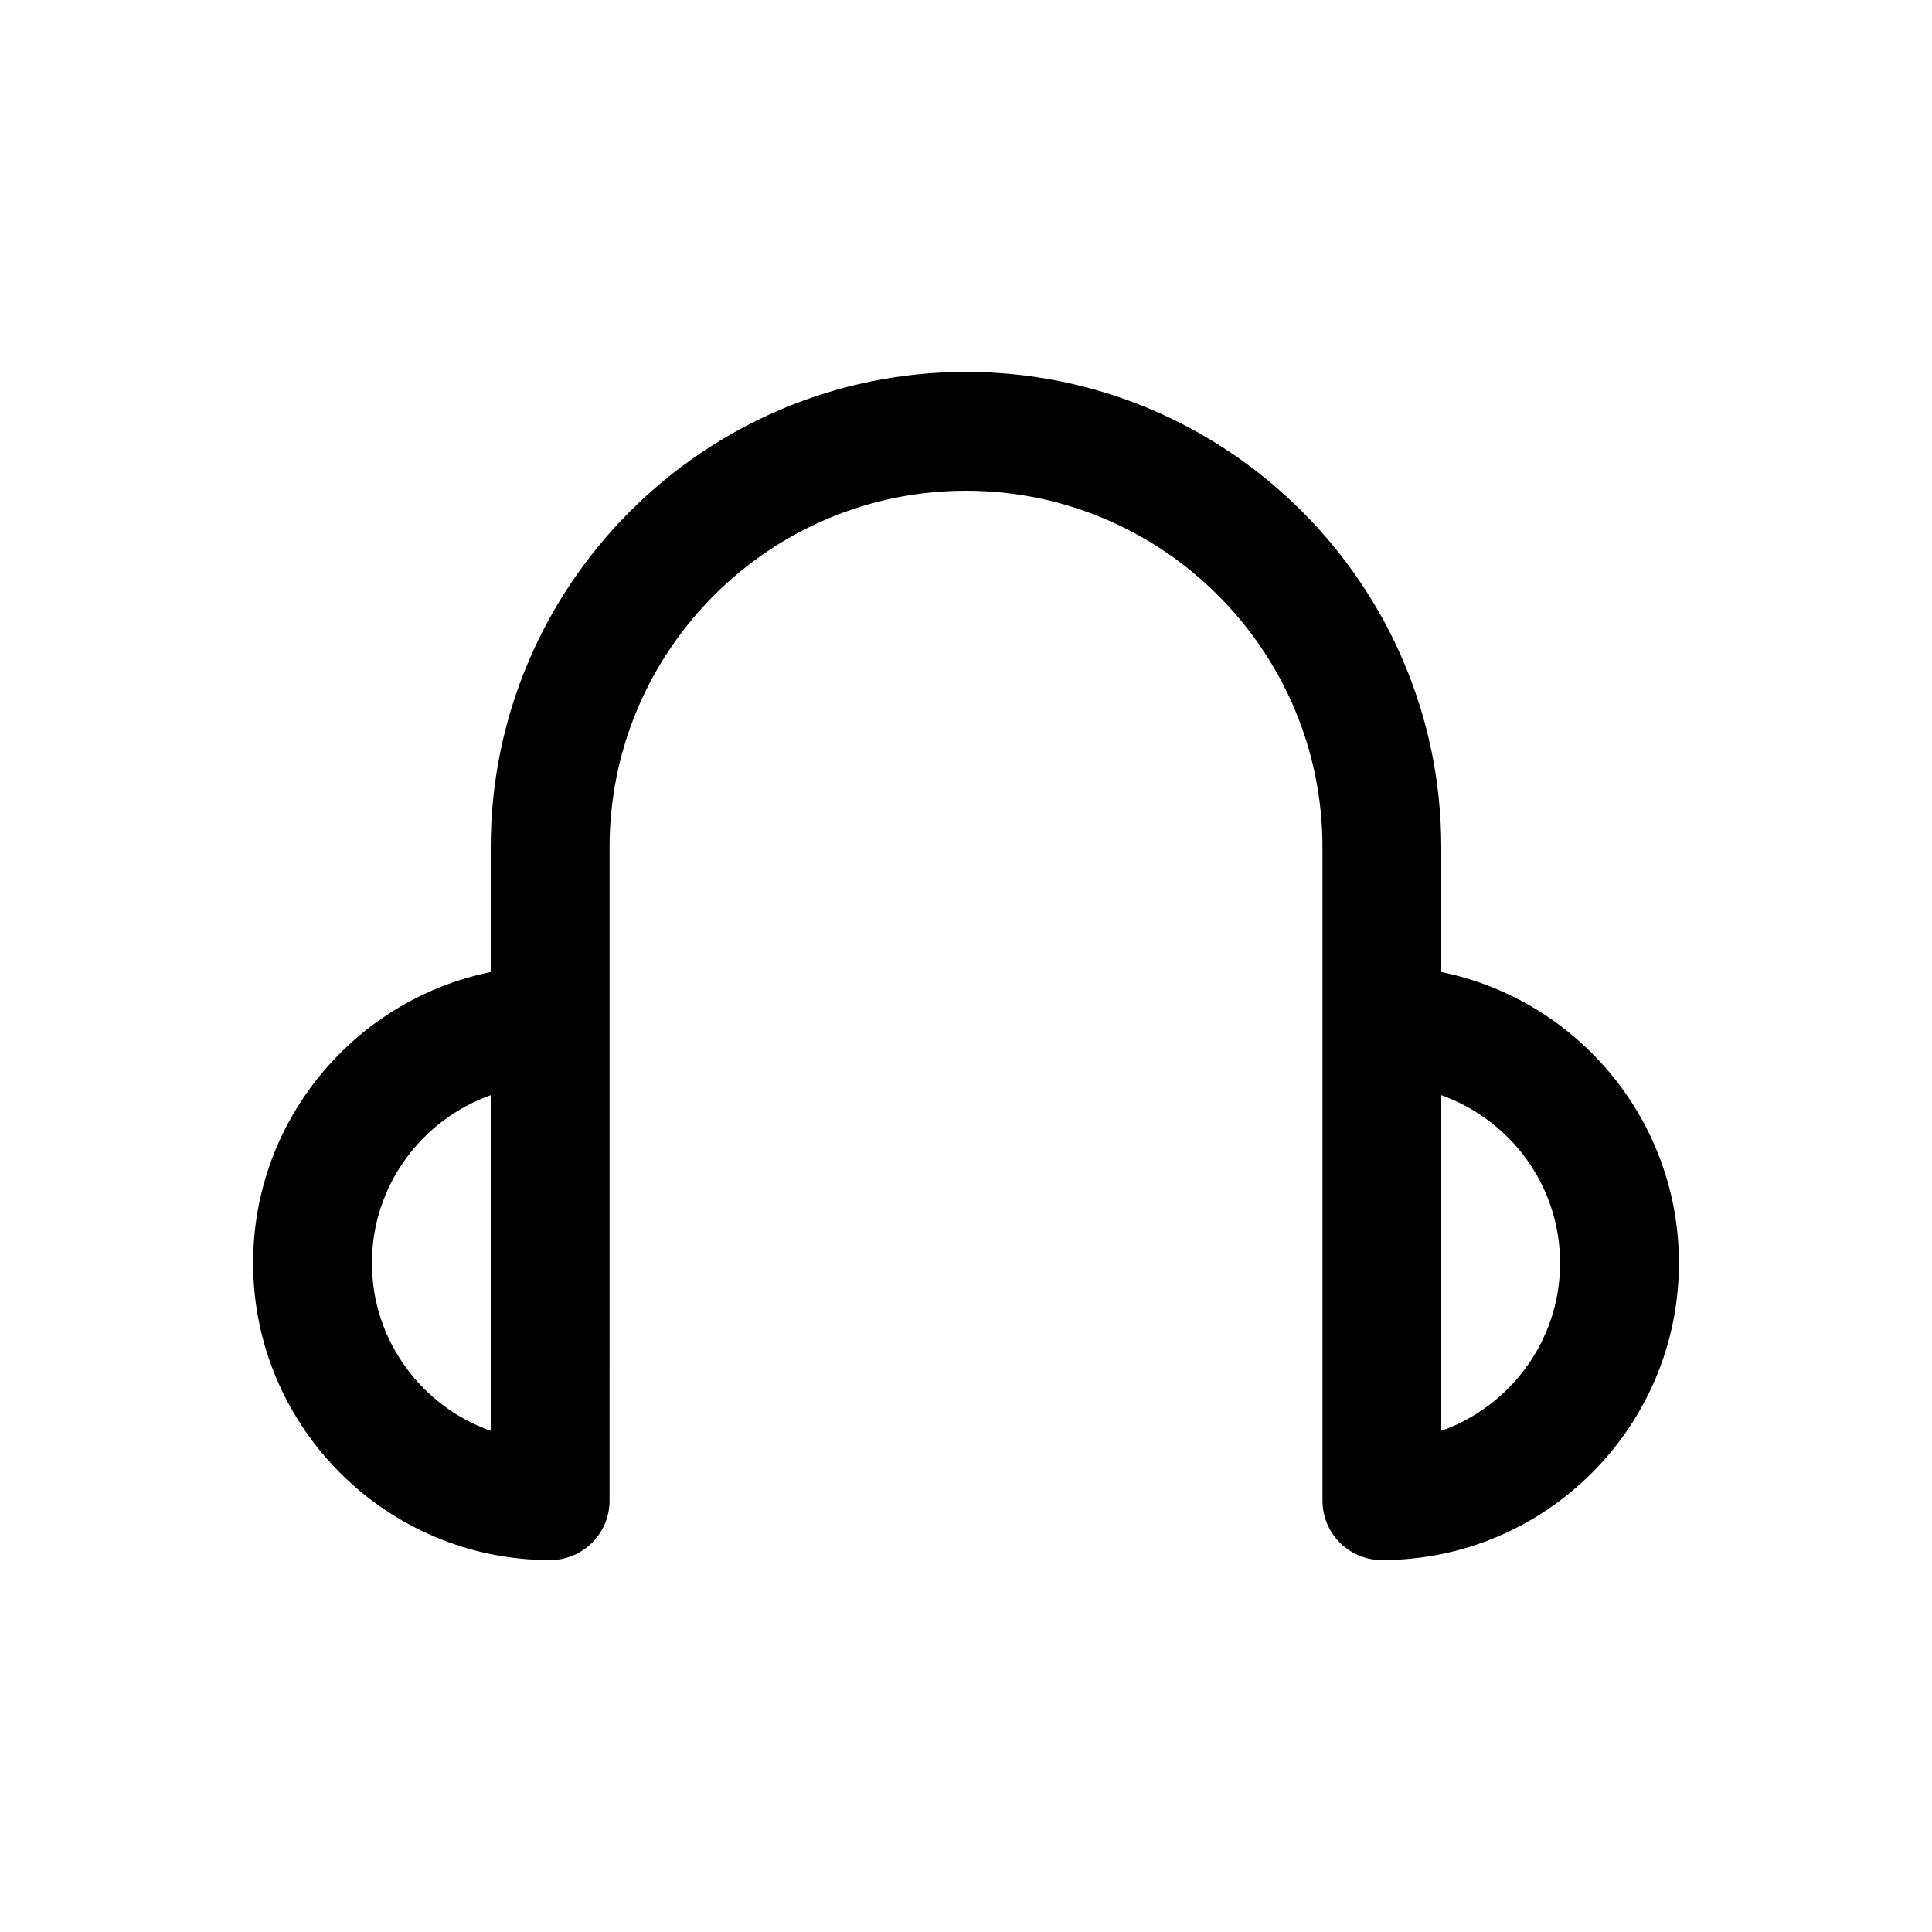 <?xml version="1.0" encoding="UTF-8"?>
<!-- Uploaded to: ICON Repo, www.iconrepo.com, Generator: ICON Repo Mixer Tools -->
<svg fill="#000000" width="800px" height="800px" version="1.1" viewBox="144 144 512 512" xmlns="http://www.w3.org/2000/svg">
 <path d="m525.95 401.59v-33.078c0-69.445-56.504-125.95-125.95-125.95-69.445 0-125.95 56.504-125.95 125.95v33.078c-35.887 7.312-62.973 39.113-62.973 77.129 0 43.406 35.312 78.719 78.719 78.719 8.691 0 15.742-7.055 15.742-15.742l0.004-173.18c0-52.09 42.375-94.465 94.465-94.465s94.465 42.375 94.465 94.465v173.18c0 8.691 7.055 15.742 15.742 15.742 43.406 0 78.719-35.312 78.719-78.719 0-38.016-27.086-69.816-62.977-77.129zm-283.39 77.129c0-20.516 13.168-37.965 31.488-44.477v88.953c-18.32-6.512-31.488-23.961-31.488-44.477zm283.39 44.477v-88.953c18.309 6.512 31.488 23.961 31.488 44.477s-13.176 37.965-31.488 44.477z"/>
</svg>